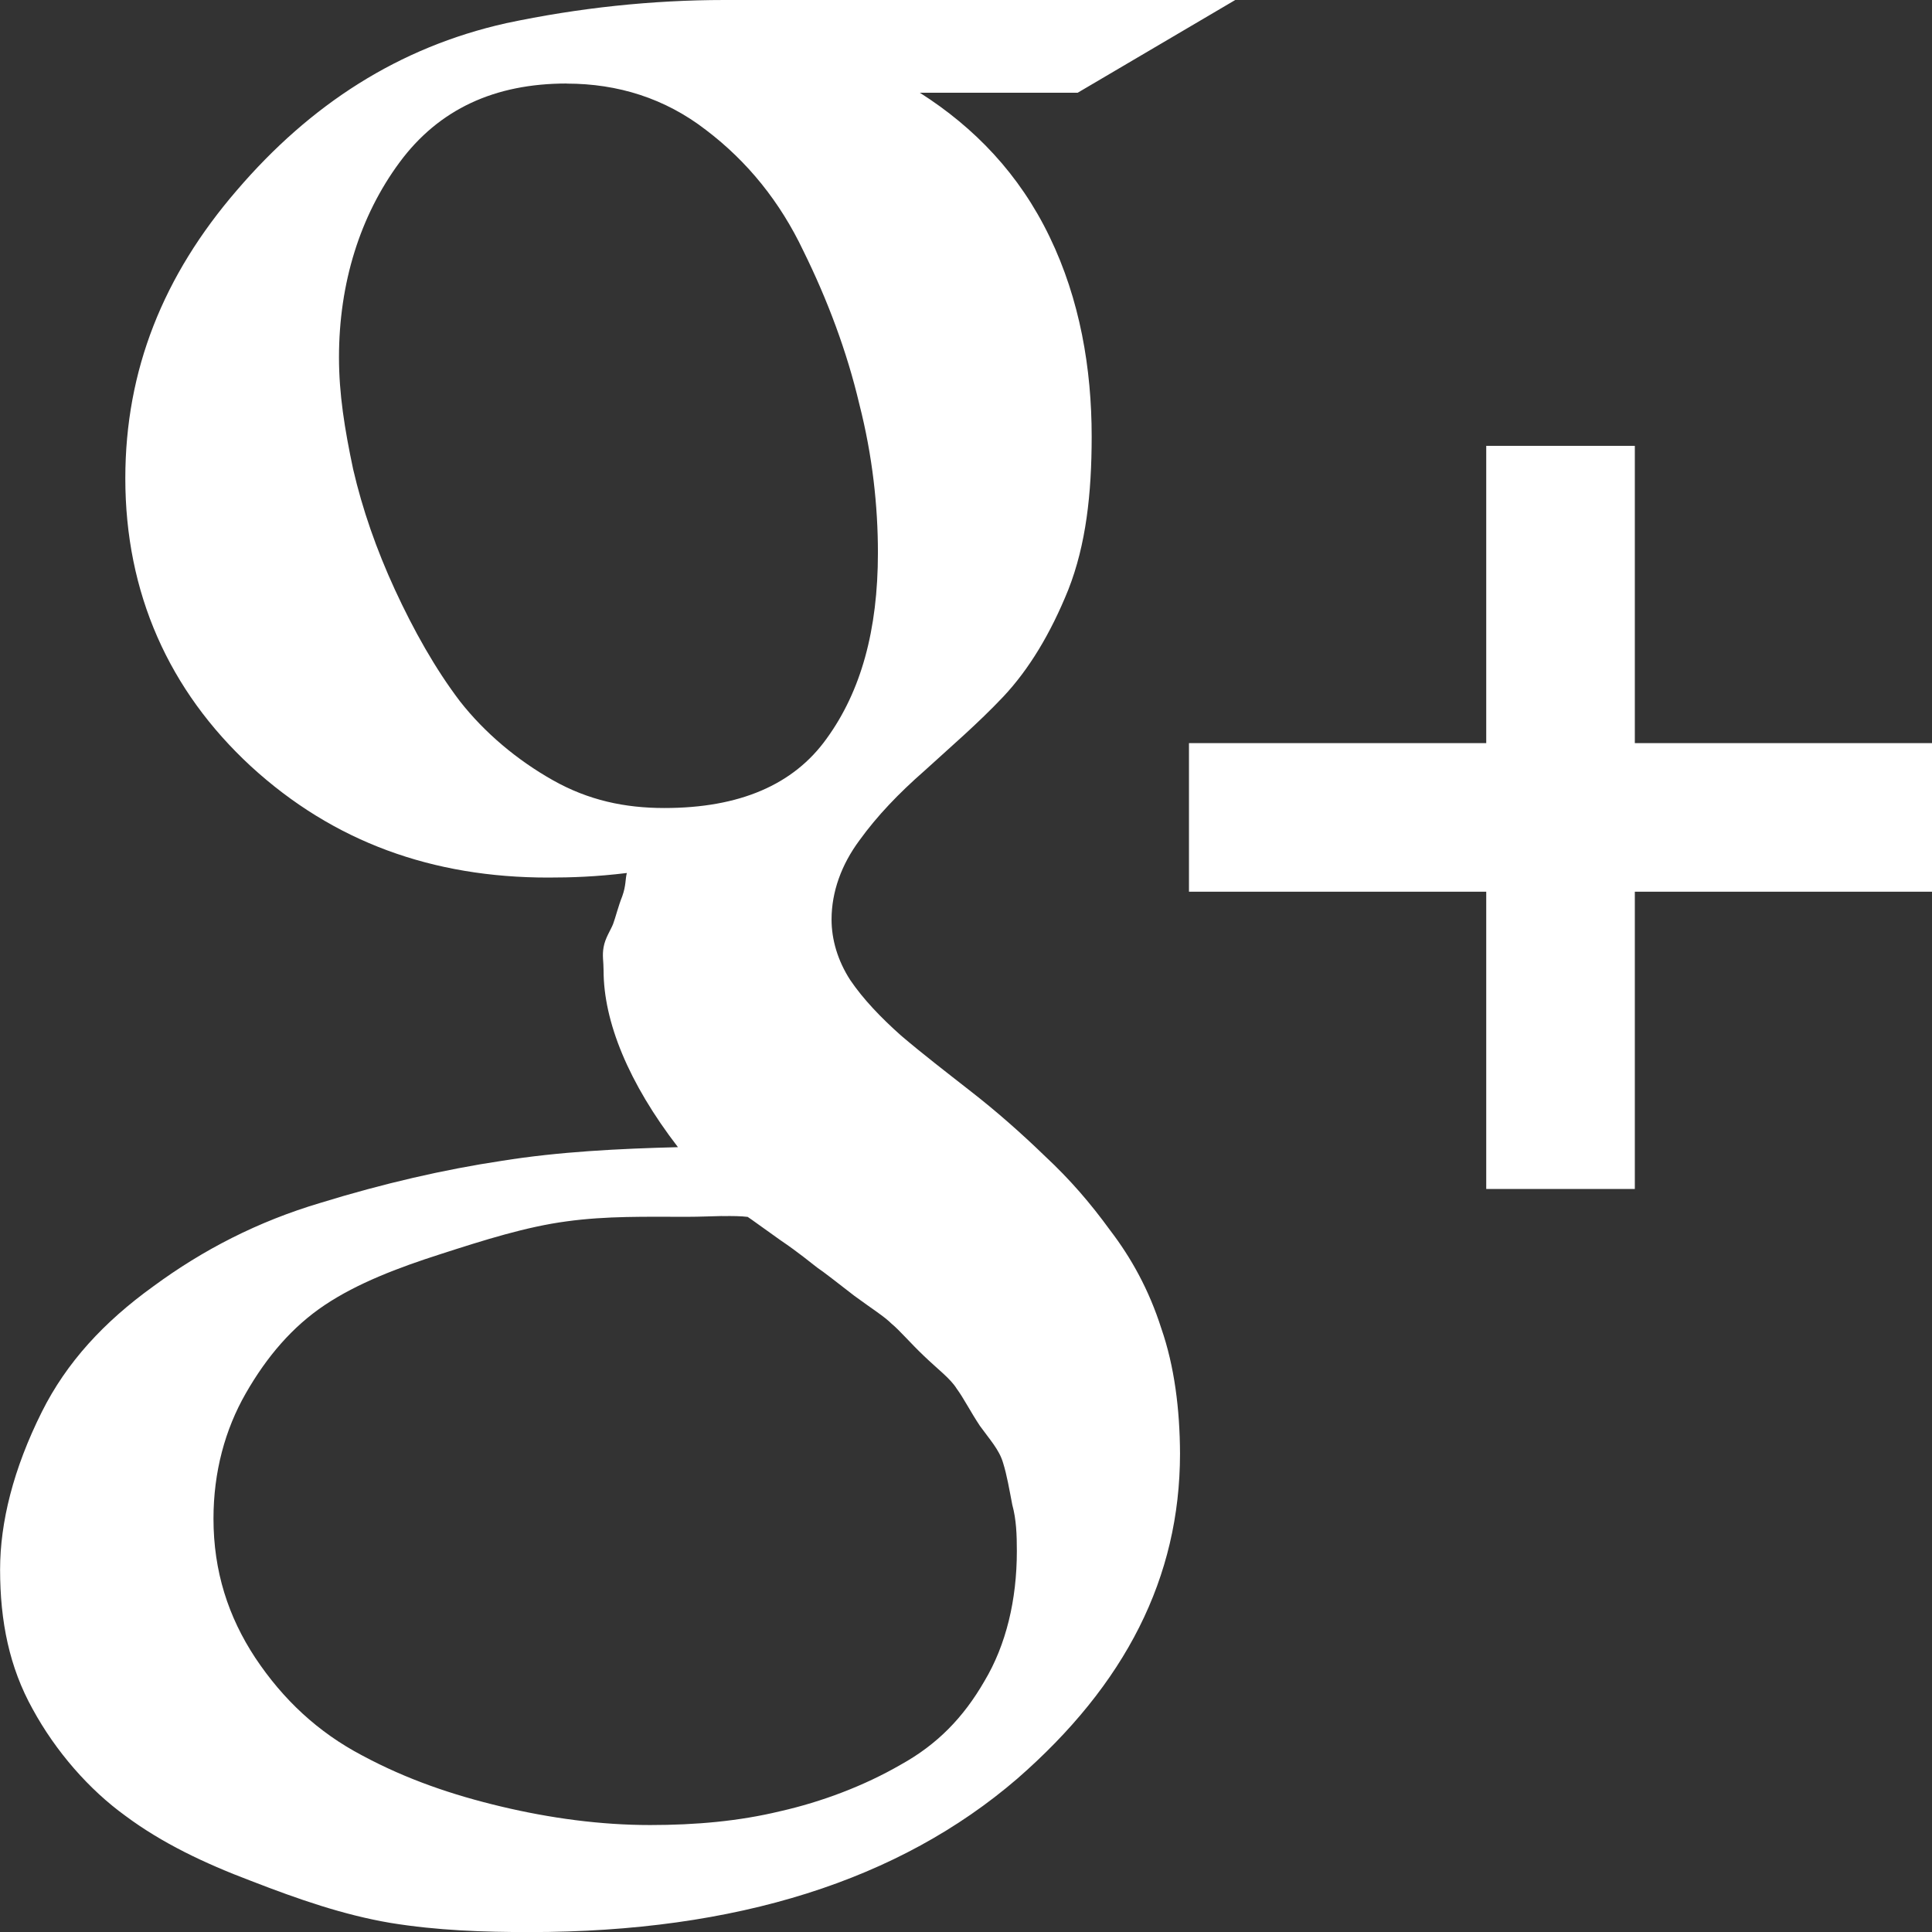 <?xml version="1.0" encoding="UTF-8" standalone="no"?>
<svg
   xmlns:dc="http://purl.org/dc/elements/1.1/"
   xmlns:cc="http://creativecommons.org/ns#"
   xmlns:rdf="http://www.w3.org/1999/02/22-rdf-syntax-ns#"
   xmlns:svg="http://www.w3.org/2000/svg"
   xmlns="http://www.w3.org/2000/svg"
   version="1.1"
   id="svg35754"
   viewBox="0 0 27.5 27.5"
   height="7.761mm"
   width="7.761mm">
  <rect x="0" y="0" width="27.5" height="27.5" fill="#333333" stroke="none"/>
  <defs
     id="defs35756">
    <clipPath
       id="clipPath29223"
       clipPathUnits="userSpaceOnUse">
      <path
         style="clip-rule:evenodd"
         id="path29225"
         d="m 146.25,597 c -0.819,-2e-4 -1.657,-0.088 -2.486,-0.264 -1.225,-0.274 -2.229,-0.925 -3.067,-1.903 -0.837,-0.97 -1.27,-2.046 -1.27,-3.28 -2e-4,-1.304 0.495,-2.415 1.429,-3.278 0.943,-0.865 2.072,-1.268 3.385,-1.268 0.264,0 0.544,0.009 0.897,0.052 -0.019,-0.071 -0.008,-0.141 -0.052,-0.264 -0.046,-0.115 -0.078,-0.247 -0.105,-0.318 -0.027,-0.069 -0.09,-0.158 -0.108,-0.264 -0.017,-0.097 0,-0.159 0,-0.264 0,-0.582 0.283,-1.279 0.847,-2.012 -0.668,-0.017 -1.356,-0.051 -2.008,-0.156 -0.652,-0.098 -1.349,-0.258 -2.062,-0.478 -0.714,-0.212 -1.339,-0.535 -1.903,-0.95 -0.564,-0.406 -0.988,-0.866 -1.27,-1.429 -0.326,-0.652 -0.476,-1.26 -0.476,-1.797 0,-0.592 0.106,-1.113 0.371,-1.589 0.264,-0.484 0.642,-0.916 1.057,-1.216 0.414,-0.308 0.892,-0.537 1.429,-0.74 0.546,-0.212 1.056,-0.388 1.585,-0.478 0.538,-0.088 1.067,-0.105 1.587,-0.105 2.362,0 4.212,0.592 5.553,1.746 1.234,1.076 1.853,2.29 1.854,3.702 -0.002,0.503 -0.063,0.994 -0.213,1.426 -0.141,0.442 -0.344,0.805 -0.581,1.115 -0.23,0.316 -0.459,0.581 -0.742,0.845 -0.281,0.272 -0.564,0.52 -0.847,0.74 -0.281,0.22 -0.556,0.432 -0.794,0.635 -0.228,0.203 -0.43,0.413 -0.579,0.633 -0.142,0.22 -0.212,0.459 -0.212,0.688 0,0.318 0.114,0.627 0.317,0.901 0.203,0.281 0.449,0.537 0.74,0.792 0.291,0.266 0.608,0.537 0.899,0.845 0.291,0.31 0.537,0.715 0.74,1.218 0.201,0.511 0.266,1.092 0.266,1.744 0,0.776 -0.134,1.56 -0.479,2.274 -0.344,0.714 -0.854,1.244 -1.478,1.641 l 1.798,0 1.796,1.057 -5.817,0 0,0 z m -1.796,-0.952 c 0.581,-3e-4 1.118,-0.167 1.585,-0.528 0.476,-0.361 0.845,-0.821 1.109,-1.377 0.274,-0.555 0.496,-1.145 0.637,-1.744 0.151,-0.591 0.212,-1.164 0.212,-1.693 0,-0.882 -0.193,-1.577 -0.583,-2.115 -0.377,-0.528 -0.994,-0.792 -1.849,-0.792 -0.45,0 -0.865,0.088 -1.27,0.317 -0.405,0.228 -0.776,0.539 -1.058,0.899 -0.282,0.371 -0.528,0.811 -0.74,1.27 -0.211,0.458 -0.37,0.915 -0.476,1.373 -0.097,0.458 -0.161,0.858 -0.161,1.272 0,0.846 0.24,1.612 0.689,2.22 0.449,0.608 1.085,0.899 1.905,0.899 l 0,0 z m 10.47,-4.125 0,-3.385 -3.385,0 0,-1.692 3.385,0 0,-3.385 1.692,0 0,3.385 3.385,0 0,1.692 -3.385,0 0,3.385 -1.692,0 0,0 z m -8.699,-8.771 c 0.117,0.002 0.215,3e-4 0.289,-0.009 0.052,-0.034 0.159,-0.114 0.371,-0.264 0.22,-0.149 0.352,-0.262 0.423,-0.315 0.08,-0.054 0.227,-0.17 0.421,-0.32 0.203,-0.149 0.344,-0.237 0.423,-0.317 0.088,-0.071 0.212,-0.218 0.371,-0.369 0.157,-0.151 0.3,-0.256 0.371,-0.371 0.078,-0.105 0.158,-0.264 0.264,-0.423 0.113,-0.157 0.22,-0.271 0.264,-0.421 0.044,-0.141 0.071,-0.302 0.105,-0.478 0.046,-0.168 0.052,-0.342 0.052,-0.528 0,-0.555 -0.122,-1.067 -0.369,-1.48 -0.239,-0.415 -0.539,-0.723 -0.954,-0.952 -0.413,-0.239 -0.898,-0.423 -1.373,-0.53 -0.467,-0.113 -0.96,-0.157 -1.48,-0.157 -0.564,0 -1.138,0.078 -1.693,0.21 -0.555,0.132 -1.075,0.308 -1.587,0.583 -0.502,0.264 -0.899,0.635 -1.216,1.111 -0.308,0.467 -0.476,0.986 -0.476,1.585 0,0.53 0.131,1.015 0.369,1.429 0.238,0.415 0.529,0.757 0.899,1.004 0.37,0.247 0.829,0.423 1.323,0.581 0.493,0.159 0.971,0.31 1.429,0.371 0.458,0.063 0.898,0.052 1.373,0.052 0.146,0 0.281,0.007 0.398,0.009 l 0,0 z" />
    </clipPath>
    <clipPath
       id="clipPath29227"
       clipPathUnits="userSpaceOnUse">
      <path
         id="path29229"
         d="m 0,0 1280,0 0,889 L 0,889 0,0 Z" />
    </clipPath>
  </defs>
  <g
     transform="translate(-386.25,-510.041)"
     id="layer1">
    <g
       transform="matrix(1.25,0,0,-1.25,213.75,1256.291)"
       id="g30627">
      <g
         id="g30629"
         clip-path="url(#clipPath29223)">
        <g
           id="g30631"
           clip-path="url(#clipPath29227)">
          <path
             id="path30633"
             style="fill:#ffffff;fill-opacity:1;fill-rule:nonzero;stroke:none"
             d="m 133,602 32,0 0,-32 -32,0 0,32 z" />
        </g>
      </g>
    </g>
  </g>
</svg>
